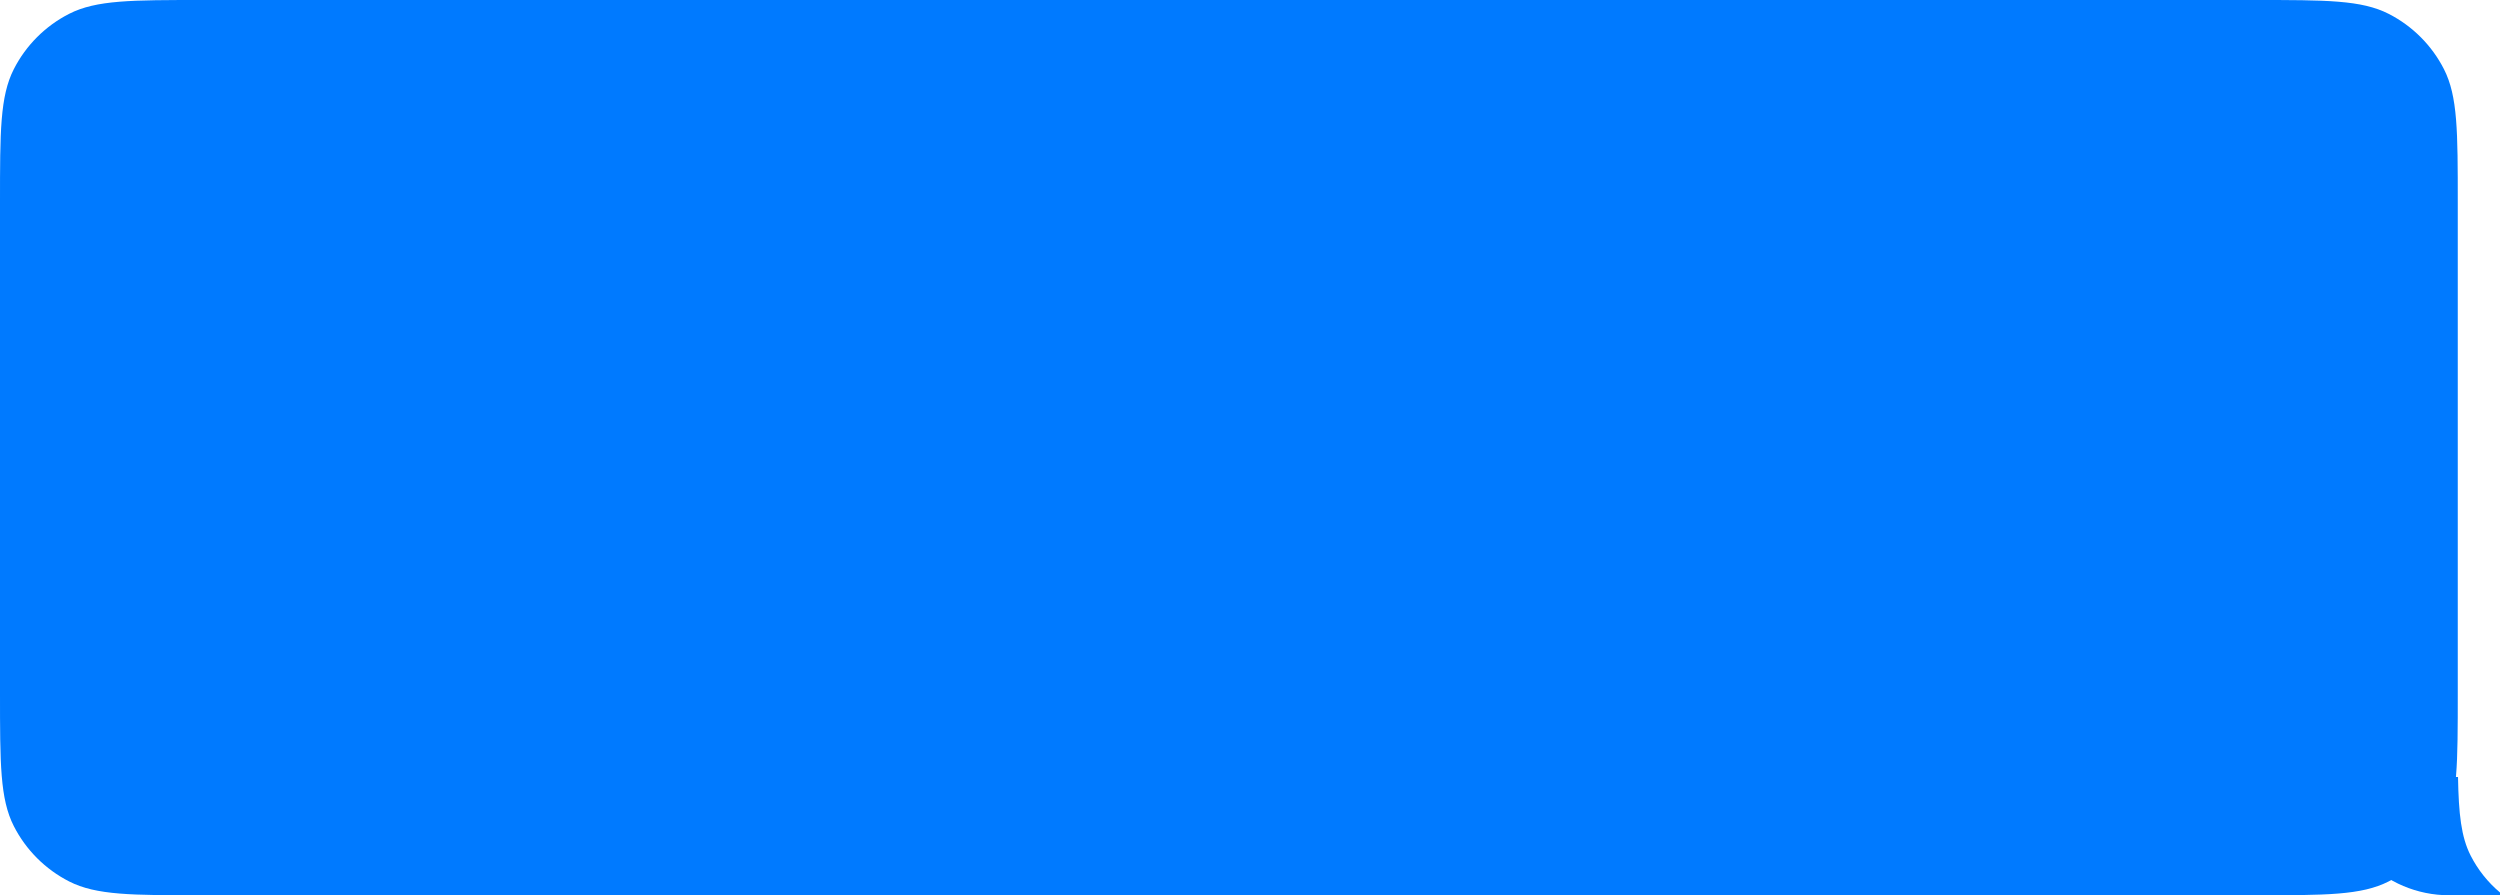 <?xml version="1.0" encoding="UTF-8"?> <svg xmlns="http://www.w3.org/2000/svg" width="296" height="106" viewBox="0 0 296 106" fill="none"> <path fill-rule="evenodd" clip-rule="evenodd" d="M291 24C291 15.599 291 11.399 289.365 8.19C287.927 5.368 285.632 3.073 282.81 1.635C279.601 0 275.401 0 267 0H24C15.599 0 11.399 0 8.19 1.635C5.368 3.073 3.073 5.368 1.635 8.19C1.52588e-05 11.399 1.52588e-05 15.599 1.52588e-05 24V82C1.52588e-05 90.401 1.52588e-05 94.601 1.635 97.81C3.073 100.632 5.368 102.927 8.19 104.365C11.399 106 15.599 106 24 106H267C275.401 106 279.601 106 282.81 104.365C285.632 102.927 287.927 100.632 289.365 97.81C291 94.601 291 90.401 291 82V24Z" fill="#007AFF"></path> <path fill-rule="evenodd" clip-rule="evenodd" d="M291.029 92H276C276 99.732 282.268 106 290 106H296V105.671C294.569 104.47 293.384 102.987 292.526 101.303C291.404 99.1 291.107 96.397 291.029 92Z" fill="#007AFF"></path> </svg> 